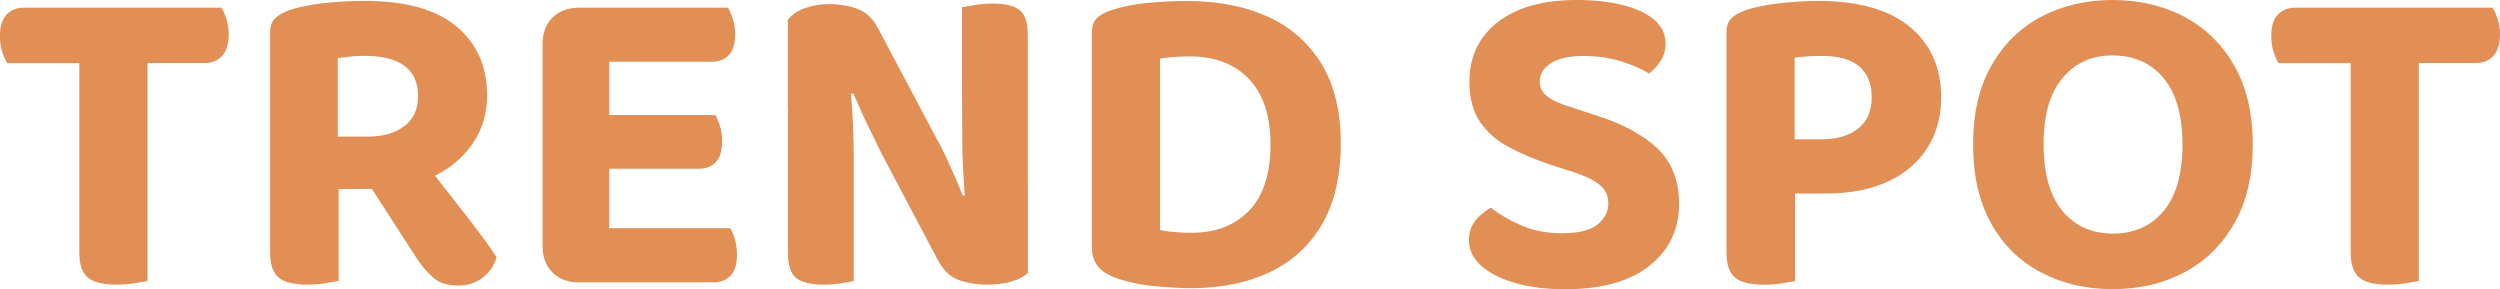 <?xml version="1.0" encoding="UTF-8"?>
<svg id="_レイヤー_2" data-name="レイヤー 2" xmlns="http://www.w3.org/2000/svg" viewBox="0 0 415.73 48.08">
  <defs>
    <style>
      .cls-1 {
        fill: #e18f55;
      }
    </style>
  </defs>
  <g id="_レイヤー_1-2" data-name="レイヤー 1">
    <g>
      <path class="cls-1" d="M24.23,1.27l.07,9.23H1.2c-.3-.5-.58-1.14-.83-1.91-.25-.77-.38-1.64-.38-2.59,0-1.6.36-2.79,1.09-3.56.72-.77,1.69-1.16,2.89-1.16h20.25ZM13.2,8.47h11.32v38.25c-.45.1-1.17.23-2.17.38-1,.15-2.03.23-3.08.23-2.2,0-3.76-.4-4.69-1.2-.93-.8-1.39-2.17-1.39-4.12V8.47ZM13.8,10.5l-.07-9.23h23.1c.3.5.57,1.14.82,1.91.25.78.38,1.61.38,2.51,0,1.6-.36,2.8-1.09,3.6-.73.8-1.71,1.2-2.96,1.2H13.8Z"/>
      <g>
        <path class="cls-1" d="M62.17,31.42h-17.25V5.33c0-1,.27-1.76.83-2.29.55-.52,1.3-.96,2.25-1.31,1.6-.55,3.51-.95,5.74-1.2,2.22-.25,4.54-.38,6.94-.38,6.75,0,11.82,1.41,15.22,4.24,3.4,2.83,5.1,6.66,5.1,11.51,0,3-.81,5.68-2.44,8.03-1.63,2.35-3.85,4.19-6.67,5.51-2.83,1.33-6.06,1.99-9.71,1.99ZM44.92,27.22h11.4v19.5c-.5.1-1.24.23-2.21.38-.97.15-1.99.23-3.04.23-2.25,0-3.84-.4-4.76-1.2-.93-.8-1.39-2.17-1.39-4.12v-14.78ZM56.17,22.72h4.95c2.5,0,4.52-.57,6.08-1.72,1.55-1.15,2.32-2.82,2.32-5.03s-.74-3.86-2.21-4.99c-1.48-1.12-3.71-1.69-6.71-1.69-.85,0-1.63.04-2.33.11s-1.4.16-2.1.26v13.05ZM60.15,28.8l10.05-2.4c1.15,1.55,2.35,3.11,3.6,4.69,1.25,1.58,2.44,3.09,3.56,4.54s2.14,2.79,3.04,4.01c.9,1.23,1.62,2.26,2.18,3.11-.45,1.5-1.25,2.66-2.4,3.49s-2.45,1.24-3.9,1.24c-1.8,0-3.19-.41-4.16-1.24s-1.91-1.91-2.81-3.26l-9.15-14.17Z"/>
        <path class="cls-1" d="M101.32,33.08h-11.1V7.35c0-1.85.55-3.32,1.65-4.42,1.1-1.1,2.58-1.65,4.43-1.65,1.05,0,2.04.08,2.96.23.92.15,1.61.3,2.06.45v31.12ZM90.22,15.08h11.1v31.2c-.45.15-1.14.3-2.06.45-.93.15-1.91.23-2.96.23-1.85,0-3.33-.55-4.43-1.65-1.1-1.1-1.65-2.57-1.65-4.42V15.08ZM96.3,10.27V1.27h24.75c.3.5.57,1.12.82,1.88s.38,1.58.38,2.48c0,1.6-.35,2.77-1.05,3.52s-1.68,1.12-2.92,1.12h-21.97ZM96.3,28.05v-8.92h22.65c.3.5.56,1.12.79,1.88.22.75.34,1.58.34,2.47,0,1.6-.35,2.76-1.05,3.49-.7.73-1.65,1.09-2.85,1.09h-19.88ZM96.3,46.95v-9h25.12c.3.45.56,1.06.79,1.84.22.78.34,1.64.34,2.59,0,1.55-.35,2.7-1.05,3.45s-1.65,1.12-2.85,1.12h-22.35Z"/>
      </g>
      <g>
        <path class="cls-1" d="M170.92,30.08v-7.12,22.42c-.6.6-1.49,1.08-2.66,1.42-1.18.35-2.56.53-4.16.53-1.7,0-3.28-.26-4.73-.79-1.45-.52-2.65-1.74-3.6-3.64l-9.15-17.32c-.55-1.15-1.1-2.28-1.65-3.38-.55-1.1-1.08-2.2-1.58-3.3-.5-1.1-1-2.22-1.5-3.38l-10.88,2.4V3.3c.65-.85,1.6-1.5,2.85-1.95,1.25-.45,2.6-.67,4.05-.67,1.7,0,3.29.28,4.76.83,1.47.55,2.66,1.75,3.56,3.6l9.23,17.4c.6,1.05,1.16,2.14,1.69,3.26.52,1.12,1.04,2.25,1.54,3.38.5,1.12.97,2.26,1.42,3.41l10.8-2.47ZM131.03,14.17l10.35-.08c.2,2.1.35,4.2.45,6.3.1,2.1.15,4.12.15,6.08v20.25c-.4.1-1.09.23-2.06.38-.98.15-1.96.23-2.96.23-2.15,0-3.67-.38-4.58-1.12-.9-.75-1.35-2.1-1.35-4.05V14.17ZM170.92,33.67l-10.35.15c-.35-3.7-.54-7.2-.56-10.5-.03-3.3-.04-6.45-.04-9.45V1.2c.5-.1,1.22-.23,2.17-.38.95-.15,1.92-.23,2.92-.23,2.15,0,3.66.38,4.54,1.12s1.31,2.1,1.31,4.05v27.9Z"/>
        <path class="cls-1" d="M219.86,37.27c-2.08,3.55-4.98,6.21-8.7,7.99-3.73,1.77-8.09,2.66-13.09,2.66-1.65,0-3.68-.11-6.08-.34-2.4-.22-4.58-.69-6.52-1.39-2.6-.95-3.9-2.6-3.9-4.95V5.33c0-1,.27-1.76.82-2.29.55-.52,1.3-.96,2.25-1.31,2-.65,4.14-1.07,6.41-1.27,2.27-.2,4.36-.3,6.26-.3,5.15,0,9.64.86,13.46,2.59,3.82,1.72,6.81,4.34,8.96,7.84,2.15,3.5,3.23,7.92,3.23,13.27s-1.04,9.88-3.11,13.42ZM209.59,15.83c-1.12-2.15-2.69-3.76-4.69-4.84-2-1.07-4.3-1.61-6.9-1.61-.9,0-1.78.03-2.62.08-.85.05-1.68.15-2.48.3v28.5c.7.15,1.54.26,2.51.34.97.08,1.89.11,2.74.11,4,0,7.19-1.22,9.56-3.68,2.38-2.45,3.56-6.12,3.56-11.02,0-3.3-.56-6.02-1.69-8.17Z"/>
        <path class="cls-1" d="M259.95,38.77c2.65,0,4.56-.49,5.74-1.46,1.17-.98,1.76-2.14,1.76-3.49,0-1.25-.46-2.26-1.39-3.04-.93-.77-2.29-1.46-4.09-2.06l-3.97-1.27c-2.7-.9-5.08-1.9-7.12-3-2.05-1.1-3.65-2.51-4.8-4.24-1.15-1.72-1.73-3.94-1.73-6.64,0-4.15,1.58-7.45,4.73-9.9,3.15-2.45,7.52-3.67,13.12-3.67,2.85,0,5.39.28,7.61.83,2.22.55,3.97,1.36,5.25,2.44s1.91,2.39,1.91,3.94c0,1.1-.28,2.08-.82,2.92-.55.85-1.2,1.55-1.95,2.1-1.15-.75-2.69-1.42-4.61-2.02-1.93-.6-4.01-.9-6.26-.9-2.4,0-4.21.4-5.44,1.2-1.23.8-1.84,1.83-1.84,3.08,0,1,.41,1.81,1.24,2.44.83.62,2.04,1.19,3.64,1.69l4.12,1.35c4.55,1.4,8.05,3.25,10.5,5.55,2.45,2.3,3.67,5.4,3.67,9.3,0,4.2-1.62,7.61-4.88,10.24s-7.95,3.94-14.1,3.94c-3.05,0-5.78-.34-8.17-1.01s-4.3-1.62-5.7-2.85c-1.4-1.22-2.1-2.66-2.1-4.31,0-1.3.38-2.4,1.12-3.3.75-.9,1.6-1.6,2.55-2.1,1.35,1.1,3.04,2.09,5.06,2.96,2.02.88,4.34,1.31,6.94,1.31Z"/>
      </g>
      <path class="cls-1" d="M287.1,32.17V5.33c0-1,.27-1.76.82-2.29.55-.52,1.3-.96,2.25-1.31,1.6-.55,3.55-.95,5.85-1.2,2.3-.25,4.38-.38,6.23-.38,6.75,0,11.86,1.44,15.34,4.31,3.47,2.88,5.21,6.79,5.21,11.74,0,3.2-.76,6-2.29,8.4-1.53,2.4-3.71,4.26-6.56,5.59-2.85,1.33-6.28,1.99-10.28,1.99h-16.57ZM293.25,47.33c-2.25,0-3.84-.4-4.76-1.2-.93-.8-1.39-2.17-1.39-4.12v-14.85h11.4v19.58c-.5.1-1.24.23-2.21.38-.98.15-1.99.23-3.04.23ZM298.42,23.17h4.5c2.55,0,4.58-.6,6.08-1.8s2.25-2.92,2.25-5.17-.7-4.02-2.1-5.18c-1.4-1.15-3.45-1.72-6.15-1.72-.95,0-1.79.03-2.51.08s-1.41.12-2.06.22v13.58Z"/>
      <path class="cls-1" d="M374.62,24c0,5.2-1.03,9.59-3.08,13.16-2.05,3.58-4.83,6.29-8.32,8.14-3.5,1.85-7.48,2.78-11.93,2.78s-8.36-.93-11.89-2.78c-3.53-1.85-6.29-4.56-8.29-8.14-2-3.57-3-7.96-3-13.16s1.02-9.59,3.08-13.16c2.05-3.57,4.82-6.27,8.32-8.1,3.5-1.82,7.43-2.74,11.78-2.74s8.35.91,11.85,2.74c3.5,1.83,6.29,4.53,8.36,8.1,2.07,3.58,3.11,7.96,3.11,13.16ZM362.92,24c0-4.85-1.05-8.52-3.15-11.03-2.1-2.5-4.92-3.75-8.47-3.75s-6.22,1.25-8.32,3.75c-2.1,2.5-3.15,6.18-3.15,11.03s1.05,8.6,3.15,11.1c2.1,2.5,4.9,3.75,8.4,3.75s6.3-1.25,8.4-3.75c2.1-2.5,3.15-6.2,3.15-11.1Z"/>
      <path class="cls-1" d="M401.92,1.27l.08,9.23h-23.1c-.3-.5-.58-1.14-.83-1.91-.25-.77-.38-1.64-.38-2.59,0-1.6.36-2.79,1.09-3.56.72-.77,1.69-1.16,2.89-1.16h20.25ZM390.9,8.47h11.33v38.25c-.45.1-1.18.23-2.18.38-1,.15-2.02.23-3.07.23-2.2,0-3.76-.4-4.69-1.2-.93-.8-1.39-2.17-1.39-4.12V8.47ZM391.5,10.5l-.08-9.23h23.1c.3.5.57,1.14.83,1.91.25.78.38,1.61.38,2.51,0,1.6-.36,2.8-1.09,3.6-.73.8-1.71,1.2-2.96,1.2h-20.17Z"/>
    </g>
  </g>
</svg>